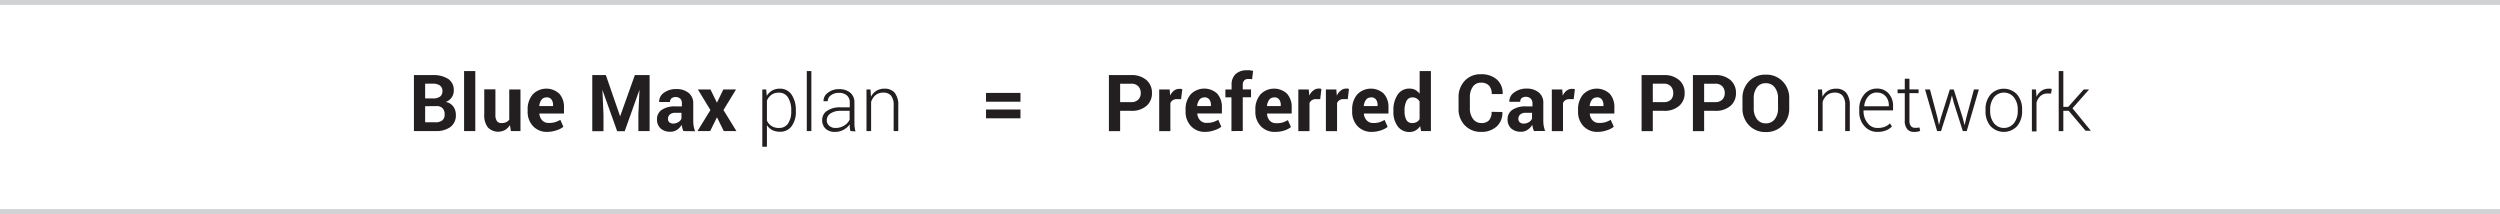 <svg id="Layer_2" data-name="Layer 2" xmlns="http://www.w3.org/2000/svg" viewBox="0 0 508 43.5">
  <defs>
    <style>
      .cls-1 {
        fill: #231f20;
      }

      .cls-2 {
        fill: none;
        stroke: #d1d2d3;
        stroke-miterlimit: 10;
      }
    </style>
  </defs>
  <title>ic_PlanNetLines_BlueMax</title>
  <g>
    <g>
      <path class="cls-1" d="M84.11,26.63V15.26h3.84a5.43,5.43,0,0,1,3.13.78,2.66,2.66,0,0,1,1.13,2.34,2.47,2.47,0,0,1-.42,1.41,2.52,2.52,0,0,1-1.21.93,2.41,2.41,0,0,1,1.54.94,2.8,2.8,0,0,1,.51,1.66,2.94,2.94,0,0,1-1.08,2.47,4.88,4.88,0,0,1-3.05.84ZM86.39,20H88a2.28,2.28,0,0,0,1.41-.37,1.29,1.29,0,0,0,.49-1.09,1.36,1.36,0,0,0-.5-1.16A2.44,2.44,0,0,0,87.95,17H86.39Zm0,1.58v3.27h2.1a2.12,2.12,0,0,0,1.38-.39,1.43,1.43,0,0,0,.48-1.17A1.82,1.82,0,0,0,89.94,22a1.67,1.67,0,0,0-1.28-.44Z"/>
      <path class="cls-1" d="M96.58,26.63H94.3V14.44h2.28Z"/>
      <path class="cls-1" d="M103.62,25.41a2.84,2.84,0,0,1-1,1,2.93,2.93,0,0,1-3.47-.5,4,4,0,0,1-.75-2.66v-5.1h2.27v5.13a2.2,2.2,0,0,0,.31,1.33,1.1,1.1,0,0,0,.92.4,2.28,2.28,0,0,0,.94-.18,1.58,1.58,0,0,0,.64-.52V18.18h2.28v8.45h-1.95Z"/>
      <path class="cls-1" d="M111.23,26.8a3.81,3.81,0,0,1-2.92-1.17,4.19,4.19,0,0,1-1.09-3v-.31a4.62,4.62,0,0,1,1-3.1,3.86,3.86,0,0,1,5.43-.18,4,4,0,0,1,.95,2.79v1.24h-5l0,0a2.19,2.19,0,0,0,.56,1.37,1.74,1.74,0,0,0,1.35.54,4.39,4.39,0,0,0,1.26-.15,5.78,5.78,0,0,0,1.09-.48l.62,1.41a4.21,4.21,0,0,1-1.35.7A5.86,5.86,0,0,1,111.23,26.8Zm-.2-7a1.19,1.19,0,0,0-1,.48,2.52,2.52,0,0,0-.45,1.27l0,0h2.8v-.2a1.83,1.83,0,0,0-.34-1.16A1.23,1.23,0,0,0,111,19.78Z"/>
      <path class="cls-1" d="M123.11,15.26l2.9,8.38h0L129,15.26h3V26.63h-2.28V23.24l.22-5h0l-3,8.42h-1.53l-3-8.39h0l.22,5v3.39h-2.28V15.26Z"/>
      <path class="cls-1" d="M138.86,26.63a4.76,4.76,0,0,1-.21-.61,4.33,4.33,0,0,1-.13-.66,3.14,3.14,0,0,1-.93,1,2.31,2.31,0,0,1-1.37.41,2.85,2.85,0,0,1-2-.68,2.45,2.45,0,0,1-.72-1.86,2.23,2.23,0,0,1,1-1.93,4.78,4.78,0,0,1,2.79-.68h1.27V21a1.31,1.31,0,0,0-.32-.95,1.5,1.5,0,0,0-1.8-.07,1,1,0,0,0-.3.75h-2.2v0a2.15,2.15,0,0,1,.93-1.85,4.05,4.05,0,0,1,2.59-.78,3.78,3.78,0,0,1,2.46.77,2.66,2.66,0,0,1,.95,2.19v3.49a6.64,6.64,0,0,0,.09,1.12,5.61,5.61,0,0,0,.29,1Zm-2.09-1.52a2,2,0,0,0,1.07-.3,1.55,1.55,0,0,0,.63-.69v-1.2h-1.27a1.52,1.52,0,0,0-1.1.36,1.18,1.18,0,0,0-.37.88.88.88,0,0,0,.28.68A1.09,1.09,0,0,0,136.78,25.11Z"/>
      <path class="cls-1" d="M145.68,20.87h0l1.3-2.69h2.58l-2.55,4.18,2.63,4.27h-2.57l-1.38-2.8-1.38,2.8h-2.58l2.63-4.27-2.55-4.18h2.56Z"/>
      <path class="cls-1" d="M161.72,22.64a4.87,4.87,0,0,1-.86,3,2.81,2.81,0,0,1-2.37,1.13,3.43,3.43,0,0,1-1.56-.34,2.82,2.82,0,0,1-1.09-1v4.38h-.94V18.18h.79l.12,1.31a3,3,0,0,1,1.09-1.09,3.11,3.11,0,0,1,1.57-.38,2.76,2.76,0,0,1,2.38,1.21,5.5,5.5,0,0,1,.86,3.24Zm-.94-.18a4.86,4.86,0,0,0-.64-2.63,2.08,2.08,0,0,0-1.87-1,2.47,2.47,0,0,0-1.54.45,2.77,2.77,0,0,0-.89,1.17V24.5a2.57,2.57,0,0,0,.93,1.1,2.69,2.69,0,0,0,1.51.4,2.12,2.12,0,0,0,1.86-.92,4.23,4.23,0,0,0,.64-2.45Z"/>
      <path class="cls-1" d="M164.87,26.63h-.93V14.44h.93Z"/>
      <path class="cls-1" d="M172.81,26.63c-.06-.29-.11-.53-.13-.74a5,5,0,0,1,0-.63,3.74,3.74,0,0,1-1.25,1.1,3.53,3.53,0,0,1-1.76.44,2.66,2.66,0,0,1-1.92-.66,2.32,2.32,0,0,1-.68-1.76,2.18,2.18,0,0,1,1-1.87,4.71,4.71,0,0,1,2.73-.7h1.87v-1a1.8,1.8,0,0,0-.58-1.42,2.37,2.37,0,0,0-1.63-.52,2.59,2.59,0,0,0-1.62.49,1.47,1.47,0,0,0-.64,1.2h-.86l0,0a2,2,0,0,1,.86-1.69,3.54,3.54,0,0,1,2.32-.75,3.4,3.4,0,0,1,2.25.71,2.51,2.51,0,0,1,.85,2v4.16a7.19,7.19,0,0,0,.05.87,5.51,5.51,0,0,0,.17.84ZM169.74,26a3.34,3.34,0,0,0,1.78-.47,2.81,2.81,0,0,0,1.12-1.21V22.52h-1.88a3.44,3.44,0,0,0-2,.54,1.61,1.61,0,0,0-.76,1.35,1.45,1.45,0,0,0,.47,1.12A1.86,1.86,0,0,0,169.74,26Z"/>
      <path class="cls-1" d="M176.89,18.18l.09,1.48a3,3,0,0,1,1.1-1.21,3.06,3.06,0,0,1,1.64-.43,2.6,2.6,0,0,1,2.09.84,4,4,0,0,1,.72,2.62v5.15h-.94V21.48a3.07,3.07,0,0,0-.54-2.06,2,2,0,0,0-1.54-.6,2.42,2.42,0,0,0-1.61.52,2.9,2.9,0,0,0-.89,1.38v5.91h-.94V18.18Z"/>
      <path class="cls-1" d="M207.36,20.67h-7V18.88h7Zm0,3.37h-7V22.25h7Z"/>
      <path class="cls-1" d="M227.61,22.51v4.13h-2.28V15.26h4.53a4.48,4.48,0,0,1,3.09,1,3.35,3.35,0,0,1,1.13,2.63,3.33,3.33,0,0,1-1.12,2.63,4.5,4.5,0,0,1-3.09,1Zm0-1.76h2.25a1.9,1.9,0,0,0,1.45-.52,1.85,1.85,0,0,0,.49-1.32,1.93,1.93,0,0,0-.49-1.36,1.86,1.86,0,0,0-1.45-.54h-2.25Z"/>
      <path class="cls-1" d="M240,20.14l-.84,0a1.52,1.52,0,0,0-.84.21,1.34,1.34,0,0,0-.5.59v5.71h-2.27V18.18h2.12l.1,1.25a2.67,2.67,0,0,1,.77-1,1.72,1.72,0,0,1,1.09-.37,1.68,1.68,0,0,1,.32,0l.29.07Z"/>
      <path class="cls-1" d="M244.91,26.8A3.81,3.81,0,0,1,242,25.62a4.19,4.19,0,0,1-1.09-3v-.31a4.62,4.62,0,0,1,1-3.1,3.86,3.86,0,0,1,5.43-.18,4,4,0,0,1,.95,2.79v1.24h-5l0,0a2.19,2.19,0,0,0,.56,1.37,1.74,1.74,0,0,0,1.35.54,4.39,4.39,0,0,0,1.26-.15,5.78,5.78,0,0,0,1.09-.48l.62,1.41a4.21,4.21,0,0,1-1.35.7A5.86,5.86,0,0,1,244.91,26.8Zm-.2-7a1.19,1.19,0,0,0-1,.48,2.52,2.52,0,0,0-.45,1.27l0,0h2.8v-.2a1.83,1.83,0,0,0-.34-1.16A1.23,1.23,0,0,0,244.71,19.78Z"/>
      <path class="cls-1" d="M250.23,26.63V19.78H249v-1.6h1.26v-.94a2.86,2.86,0,0,1,.82-2.19,3.24,3.24,0,0,1,2.3-.77,4.2,4.2,0,0,1,.59,0l.66.12-.2,1.7-.36-.05-.41,0a1.1,1.1,0,0,0-.84.3,1.23,1.23,0,0,0-.29.88v.94h1.68v1.6h-1.68v6.85Z"/>
      <path class="cls-1" d="M259.1,26.8a3.81,3.81,0,0,1-2.92-1.17,4.19,4.19,0,0,1-1.09-3v-.31a4.62,4.62,0,0,1,1-3.1,3.86,3.86,0,0,1,5.43-.18,4,4,0,0,1,.95,2.79v1.24h-5l0,0A2.19,2.19,0,0,0,258,24.5a1.74,1.74,0,0,0,1.35.54,4.39,4.39,0,0,0,1.26-.15,5.78,5.78,0,0,0,1.09-.48l.62,1.41a4.21,4.21,0,0,1-1.35.7A5.86,5.86,0,0,1,259.1,26.8Zm-.2-7a1.19,1.19,0,0,0-1,.48,2.52,2.52,0,0,0-.45,1.27l0,0h2.8v-.2a1.83,1.83,0,0,0-.34-1.16A1.23,1.23,0,0,0,258.89,19.78Z"/>
      <path class="cls-1" d="M268.27,20.14l-.84,0a1.52,1.52,0,0,0-.84.21,1.34,1.34,0,0,0-.5.59v5.71h-2.27V18.18h2.12l.1,1.25a2.67,2.67,0,0,1,.77-1A1.72,1.72,0,0,1,267.9,18a1.68,1.68,0,0,1,.32,0l.29.07Z"/>
      <path class="cls-1" d="M273.87,20.14l-.84,0a1.52,1.52,0,0,0-.84.21,1.34,1.34,0,0,0-.5.59v5.71h-2.27V18.18h2.12l.1,1.25a2.67,2.67,0,0,1,.77-1A1.72,1.72,0,0,1,273.5,18a1.68,1.68,0,0,1,.32,0l.29.07Z"/>
      <path class="cls-1" d="M278.77,26.8a3.81,3.81,0,0,1-2.92-1.17,4.19,4.19,0,0,1-1.09-3v-.31a4.62,4.62,0,0,1,1-3.1,3.86,3.86,0,0,1,5.43-.18,4,4,0,0,1,.95,2.79v1.24h-5l0,0a2.19,2.19,0,0,0,.56,1.37A1.74,1.74,0,0,0,279,25a4.39,4.39,0,0,0,1.26-.15,5.78,5.78,0,0,0,1.09-.48l.62,1.41a4.21,4.21,0,0,1-1.35.7A5.86,5.86,0,0,1,278.77,26.8Zm-.2-7a1.19,1.19,0,0,0-1,.48,2.52,2.52,0,0,0-.45,1.27l0,0h2.8v-.2a1.83,1.83,0,0,0-.34-1.16A1.23,1.23,0,0,0,278.57,19.78Z"/>
      <path class="cls-1" d="M283.14,22.47a5.5,5.5,0,0,1,.86-3.23A2.8,2.8,0,0,1,286.44,18a2.36,2.36,0,0,1,1.14.27,2.74,2.74,0,0,1,.89.78V14.44h2.29V26.63h-2l-.19-1a2.8,2.8,0,0,1-.94.89,2.5,2.5,0,0,1-1.25.3A2.86,2.86,0,0,1,284,25.65a4.87,4.87,0,0,1-.86-3Zm2.27.17a3.48,3.48,0,0,0,.38,1.76A1.3,1.3,0,0,0,287,25a1.77,1.77,0,0,0,.86-.2,1.59,1.59,0,0,0,.6-.59V20.63a1.77,1.77,0,0,0-.6-.62,1.58,1.58,0,0,0-.85-.22,1.29,1.29,0,0,0-1.22.75,4.24,4.24,0,0,0-.39,1.95Z"/>
      <path class="cls-1" d="M305.28,22.76l0,0a3.71,3.71,0,0,1-1.12,2.91A4.5,4.5,0,0,1,301,26.8a4.44,4.44,0,0,1-3.34-1.32,4.67,4.67,0,0,1-1.28-3.4V19.82a4.76,4.76,0,0,1,1.25-3.4,4.26,4.26,0,0,1,3.25-1.33,4.71,4.71,0,0,1,3.3,1.08,3.7,3.7,0,0,1,1.16,2.95l0,0h-2.22a2.49,2.49,0,0,0-.54-1.72,2.15,2.15,0,0,0-1.68-.6,1.9,1.9,0,0,0-1.62.83,3.52,3.52,0,0,0-.6,2.12v2.27a3.43,3.43,0,0,0,.63,2.13A2,2,0,0,0,301,25a2,2,0,0,0,1.58-.57,2.5,2.5,0,0,0,.51-1.71Z"/>
      <path class="cls-1" d="M311.7,26.63a4.76,4.76,0,0,1-.21-.61,4.33,4.33,0,0,1-.13-.66,3.14,3.14,0,0,1-.93,1,2.31,2.31,0,0,1-1.37.41,2.85,2.85,0,0,1-2-.68,2.45,2.45,0,0,1-.72-1.86,2.23,2.23,0,0,1,1-1.93,4.78,4.78,0,0,1,2.79-.68h1.27V21A1.31,1.31,0,0,0,311,20a1.5,1.5,0,0,0-1.8-.07,1,1,0,0,0-.3.75h-2.2v0a2.15,2.15,0,0,1,.93-1.85A4.05,4.05,0,0,1,310.2,18a3.78,3.78,0,0,1,2.46.77A2.66,2.66,0,0,1,313.6,21v3.49a6.64,6.64,0,0,0,.09,1.12,5.61,5.61,0,0,0,.29,1Zm-2.09-1.52a2,2,0,0,0,1.07-.3,1.55,1.55,0,0,0,.63-.69v-1.2H310a1.52,1.52,0,0,0-1.1.36,1.18,1.18,0,0,0-.37.88.88.88,0,0,0,.28.68A1.09,1.09,0,0,0,309.61,25.11Z"/>
      <path class="cls-1" d="M319.78,20.14l-.84,0a1.52,1.52,0,0,0-.84.21,1.34,1.34,0,0,0-.5.59v5.71h-2.27V18.18h2.12l.1,1.25a2.67,2.67,0,0,1,.77-1,1.72,1.72,0,0,1,1.09-.37,1.68,1.68,0,0,1,.32,0l.29.07Z"/>
      <path class="cls-1" d="M324.67,26.8a3.81,3.81,0,0,1-2.92-1.17,4.19,4.19,0,0,1-1.09-3v-.31a4.62,4.62,0,0,1,1-3.1,3.86,3.86,0,0,1,5.43-.18,4,4,0,0,1,.95,2.79v1.24h-5l0,0a2.19,2.19,0,0,0,.56,1.37,1.74,1.74,0,0,0,1.35.54,4.39,4.39,0,0,0,1.26-.15,5.78,5.78,0,0,0,1.09-.48l.62,1.41a4.21,4.21,0,0,1-1.35.7A5.86,5.86,0,0,1,324.67,26.8Zm-.2-7a1.19,1.19,0,0,0-1,.48,2.52,2.52,0,0,0-.45,1.27l0,0h2.8v-.2a1.83,1.83,0,0,0-.34-1.16A1.23,1.23,0,0,0,324.47,19.78Z"/>
      <path class="cls-1" d="M335.85,22.51v4.13h-2.28V15.26h4.53a4.48,4.48,0,0,1,3.09,1,3.35,3.35,0,0,1,1.13,2.63,3.33,3.33,0,0,1-1.12,2.63,4.5,4.5,0,0,1-3.09,1Zm0-1.76h2.25a1.9,1.9,0,0,0,1.45-.52A1.85,1.85,0,0,0,340,18.9a1.93,1.93,0,0,0-.49-1.36A1.86,1.86,0,0,0,338.1,17h-2.25Z"/>
      <path class="cls-1" d="M346.28,22.51v4.13H344V15.26h4.53a4.48,4.48,0,0,1,3.09,1,3.35,3.35,0,0,1,1.13,2.63,3.33,3.33,0,0,1-1.12,2.63,4.5,4.5,0,0,1-3.09,1Zm0-1.76h2.25a1.9,1.9,0,0,0,1.45-.52,1.85,1.85,0,0,0,.49-1.32,1.93,1.93,0,0,0-.49-1.36,1.86,1.86,0,0,0-1.45-.54h-2.25Z"/>
      <path class="cls-1" d="M363.57,22a4.77,4.77,0,0,1-1.32,3.46,4.58,4.58,0,0,1-3.44,1.37,4.52,4.52,0,0,1-3.41-1.37A4.8,4.8,0,0,1,354.07,22v-2a4.81,4.81,0,0,1,1.31-3.46,4.5,4.5,0,0,1,3.41-1.37,4.58,4.58,0,0,1,3.45,1.37,4.77,4.77,0,0,1,1.33,3.46Zm-2.28-2.06a3.45,3.45,0,0,0-.66-2.18,2.19,2.19,0,0,0-1.83-.85,2.13,2.13,0,0,0-1.8.85,3.54,3.54,0,0,0-.64,2.19V22a3.55,3.55,0,0,0,.65,2.21,2.14,2.14,0,0,0,1.8.85,2.17,2.17,0,0,0,1.83-.85,3.52,3.52,0,0,0,.66-2.21Z"/>
      <path class="cls-1" d="M370.24,18.18l.09,1.48a3,3,0,0,1,1.1-1.21,3.06,3.06,0,0,1,1.64-.43,2.6,2.6,0,0,1,2.09.84,4,4,0,0,1,.72,2.62v5.15h-.94V21.48a3.07,3.07,0,0,0-.54-2.06,2,2,0,0,0-1.54-.6,2.42,2.42,0,0,0-1.61.52,2.9,2.9,0,0,0-.89,1.38v5.91h-.94V18.18Z"/>
      <path class="cls-1" d="M381.49,26.8a3.39,3.39,0,0,1-2.64-1.17,4.28,4.28,0,0,1-1.05-3v-.43a4.41,4.41,0,0,1,1-3,3.24,3.24,0,0,1,2.53-1.2,3.13,3.13,0,0,1,2.45,1,3.76,3.76,0,0,1,.89,2.63v.8h-6v.23A3.73,3.73,0,0,0,379.5,25a2.41,2.41,0,0,0,2,1,4.1,4.1,0,0,0,1.49-.24,2.94,2.94,0,0,0,1.05-.7l.4.64a3.38,3.38,0,0,1-1.21.8A4.62,4.62,0,0,1,381.49,26.8Zm-.12-8a2.24,2.24,0,0,0-1.74.79,3.4,3.4,0,0,0-.82,2l0,0h5V21.4a2.69,2.69,0,0,0-.65-1.84A2.22,2.22,0,0,0,381.37,18.82Z"/>
      <path class="cls-1" d="M388,16v2.16h1.86v.77H388v5.51a1.8,1.8,0,0,0,.3,1.18,1,1,0,0,0,.8.35l.44,0,.5-.07.14.7a2.43,2.43,0,0,1-.57.16,4.21,4.21,0,0,1-.67.05,1.75,1.75,0,0,1-1.39-.56,2.65,2.65,0,0,1-.5-1.78V18.94h-1.46v-.77h1.46V16Z"/>
      <path class="cls-1" d="M393.69,23.89,394,25.4h0l.4-1.51,1.8-5.71h.8l1.8,5.71.41,1.55h0l.35-1.55,1.54-5.71h1l-2.46,8.45h-.8L397,20.85l-.37-1.46h0l-.37,1.46-1.84,5.78h-.8l-2.45-8.45h1Z"/>
      <path class="cls-1" d="M403.46,22.28a4.54,4.54,0,0,1,1-3.06,3.68,3.68,0,0,1,5.43,0,4.54,4.54,0,0,1,1,3.06v.26a4.55,4.55,0,0,1-1,3.07,3.69,3.69,0,0,1-5.43,0,4.54,4.54,0,0,1-1-3.07Zm.94.25a4,4,0,0,0,.74,2.47,2.62,2.62,0,0,0,4.12,0,4,4,0,0,0,.75-2.47v-.26a4,4,0,0,0-.75-2.45,2.61,2.61,0,0,0-4.12,0,4,4,0,0,0-.74,2.45Z"/>
      <path class="cls-1" d="M416.78,19l-.7,0a2.12,2.12,0,0,0-1.45.5,2.73,2.73,0,0,0-.81,1.36v5.84h-.94V18.18h.82l.12,1.41v.09a3,3,0,0,1,1-1.22,2.47,2.47,0,0,1,1.47-.44l.35,0,.28.06Z"/>
      <path class="cls-1" d="M420.35,22.51h-1.08v4.13h-.94V14.44h.94v7.27h1l3.14-3.53h1.09l0,0L421.13,22l3.73,4.57,0,0h-1.07Z"/>
    </g>
    <g>
      <line class="cls-2" y1="0.5" x2="508" y2="0.5"/>
      <line class="cls-2" y1="43" x2="508" y2="43"/>
    </g>
  </g>
</svg>
